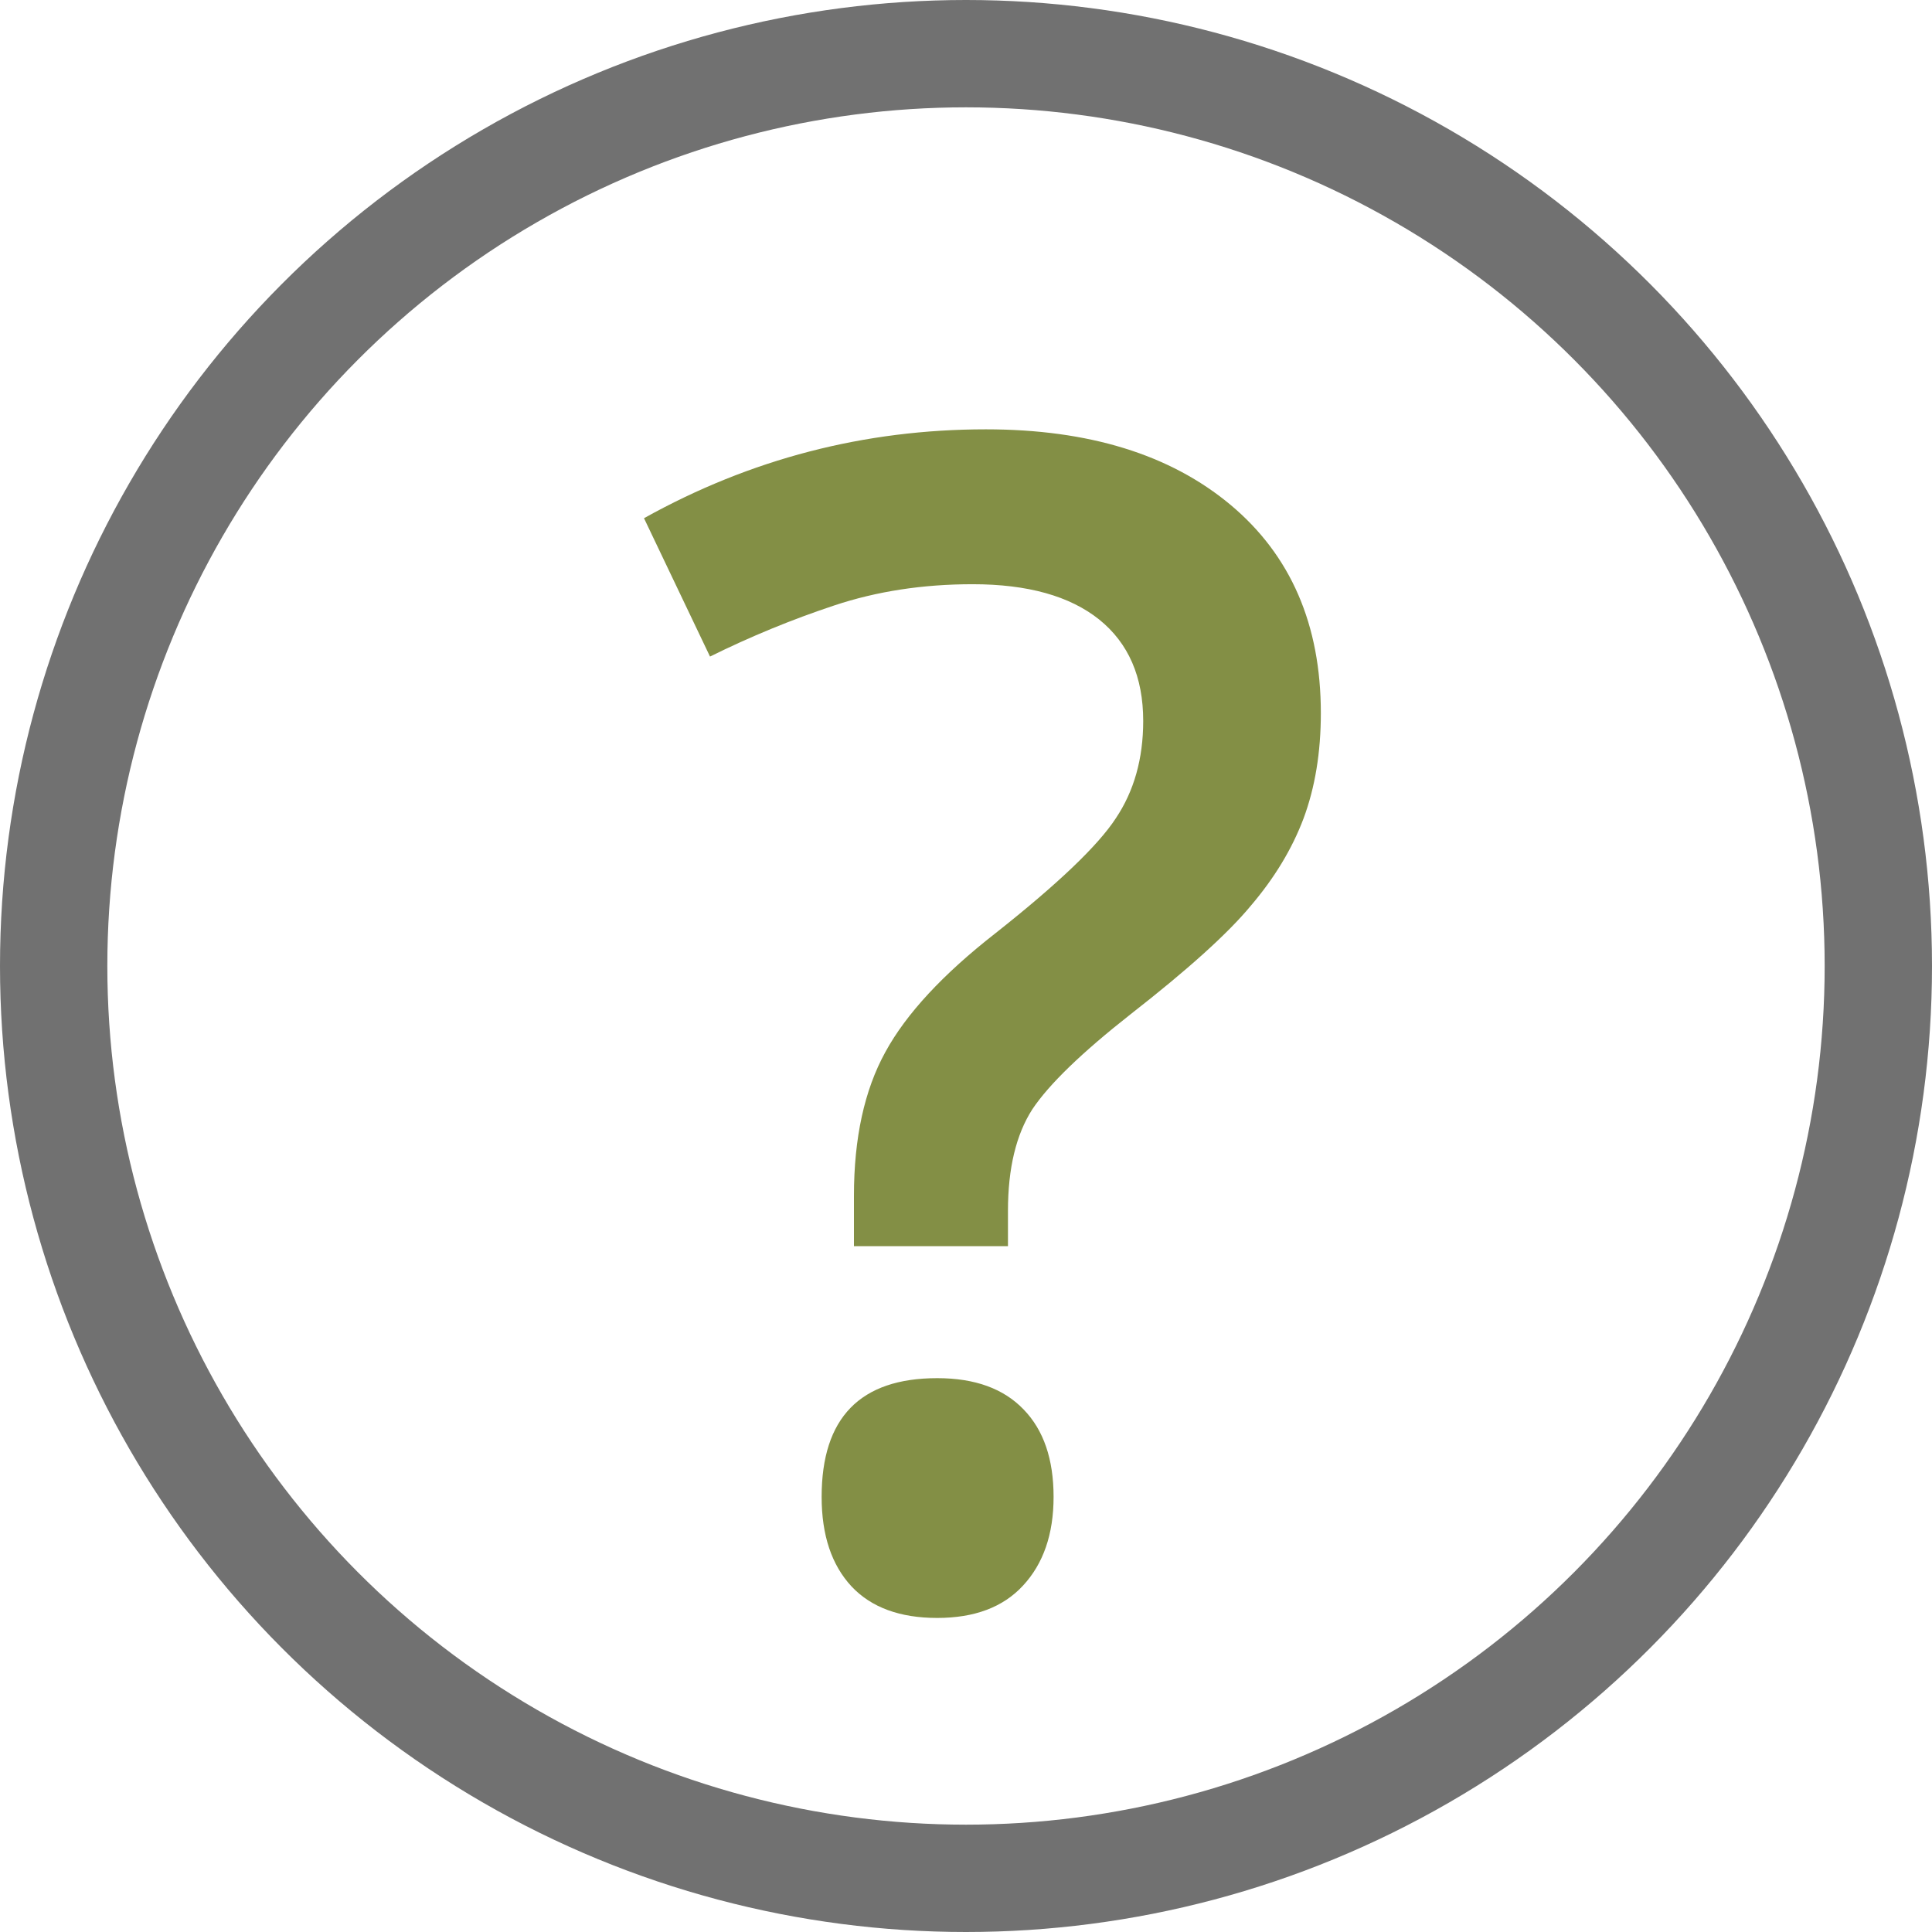 <svg width="18" height="18" viewBox="0 0 18 18" fill="none" xmlns="http://www.w3.org/2000/svg">
<circle cx="9" cy="9" r="8.5" stroke="#717171"/>
<path d="M7.956 11.61V11.141C7.956 10.604 8.053 10.157 8.249 9.801C8.444 9.444 8.786 9.076 9.274 8.695C9.855 8.236 10.229 7.879 10.395 7.625C10.565 7.372 10.651 7.069 10.651 6.717C10.651 6.307 10.514 5.992 10.241 5.772C9.967 5.553 9.574 5.443 9.062 5.443C8.598 5.443 8.168 5.509 7.772 5.641C7.377 5.772 6.991 5.931 6.615 6.117L6 4.828C6.991 4.276 8.053 4 9.186 4C10.143 4 10.902 4.234 11.464 4.703C12.025 5.172 12.306 5.819 12.306 6.644C12.306 7.01 12.252 7.337 12.145 7.625C12.038 7.909 11.874 8.18 11.654 8.438C11.44 8.697 11.066 9.034 10.534 9.449C10.08 9.806 9.774 10.101 9.618 10.335C9.467 10.57 9.391 10.885 9.391 11.28V11.61H7.956ZM7.655 13.946C7.655 13.209 8.014 12.84 8.732 12.84C9.084 12.84 9.352 12.938 9.538 13.133C9.723 13.324 9.816 13.595 9.816 13.946C9.816 14.293 9.721 14.569 9.53 14.774C9.345 14.974 9.079 15.074 8.732 15.074C8.385 15.074 8.119 14.977 7.934 14.781C7.748 14.581 7.655 14.303 7.655 13.946Z" fill="#838F45"/>
</svg>
